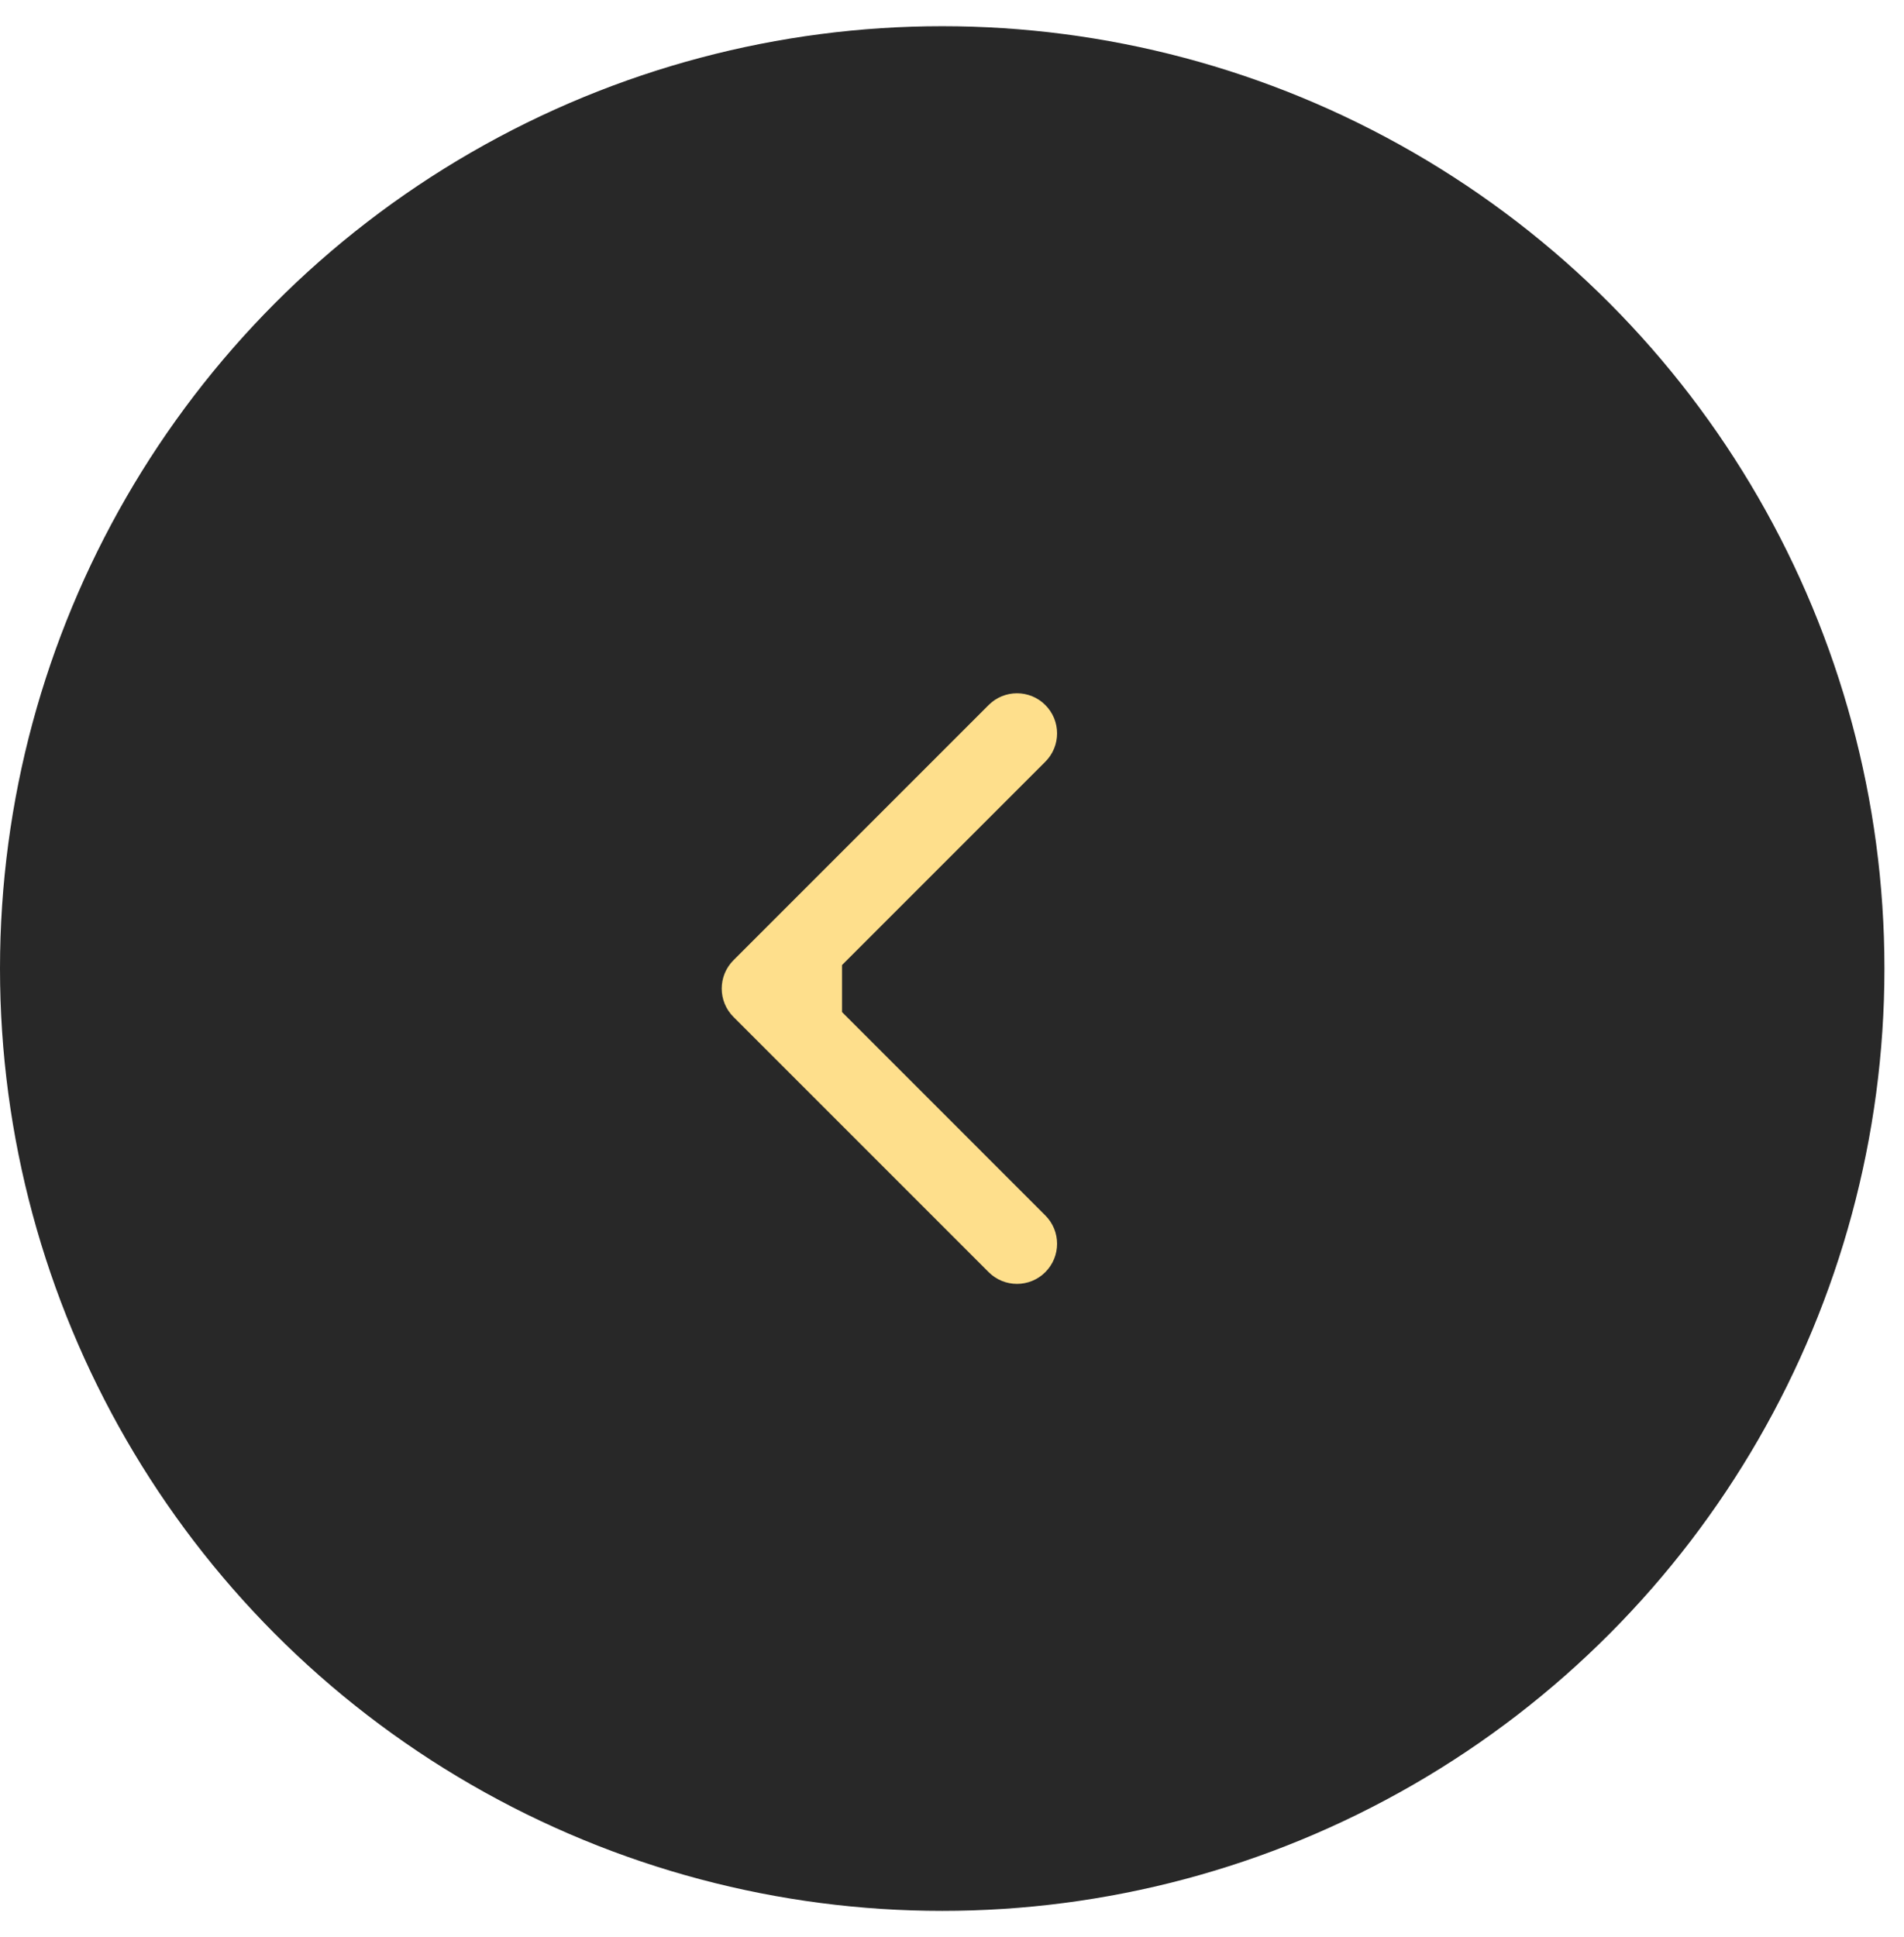 <?xml version="1.0" encoding="UTF-8"?> <svg xmlns="http://www.w3.org/2000/svg" width="58" height="59" viewBox="0 0 58 59" fill="none"><circle cx="28.702" cy="29.5" r="28.702" fill="#282828"></circle><path d="M22.343 29.247C21.866 29.724 21.866 30.497 22.343 30.974L30.116 38.747C30.593 39.224 31.366 39.224 31.843 38.747C32.32 38.27 32.32 37.496 31.843 37.02L24.934 30.11L31.843 23.201C32.32 22.724 32.32 21.951 31.843 21.474C31.366 20.997 30.593 20.997 30.116 21.474L22.343 29.247ZM25.65 28.889H23.207V31.332H25.65V28.889Z" fill="#FEDF8C"></path></svg> 